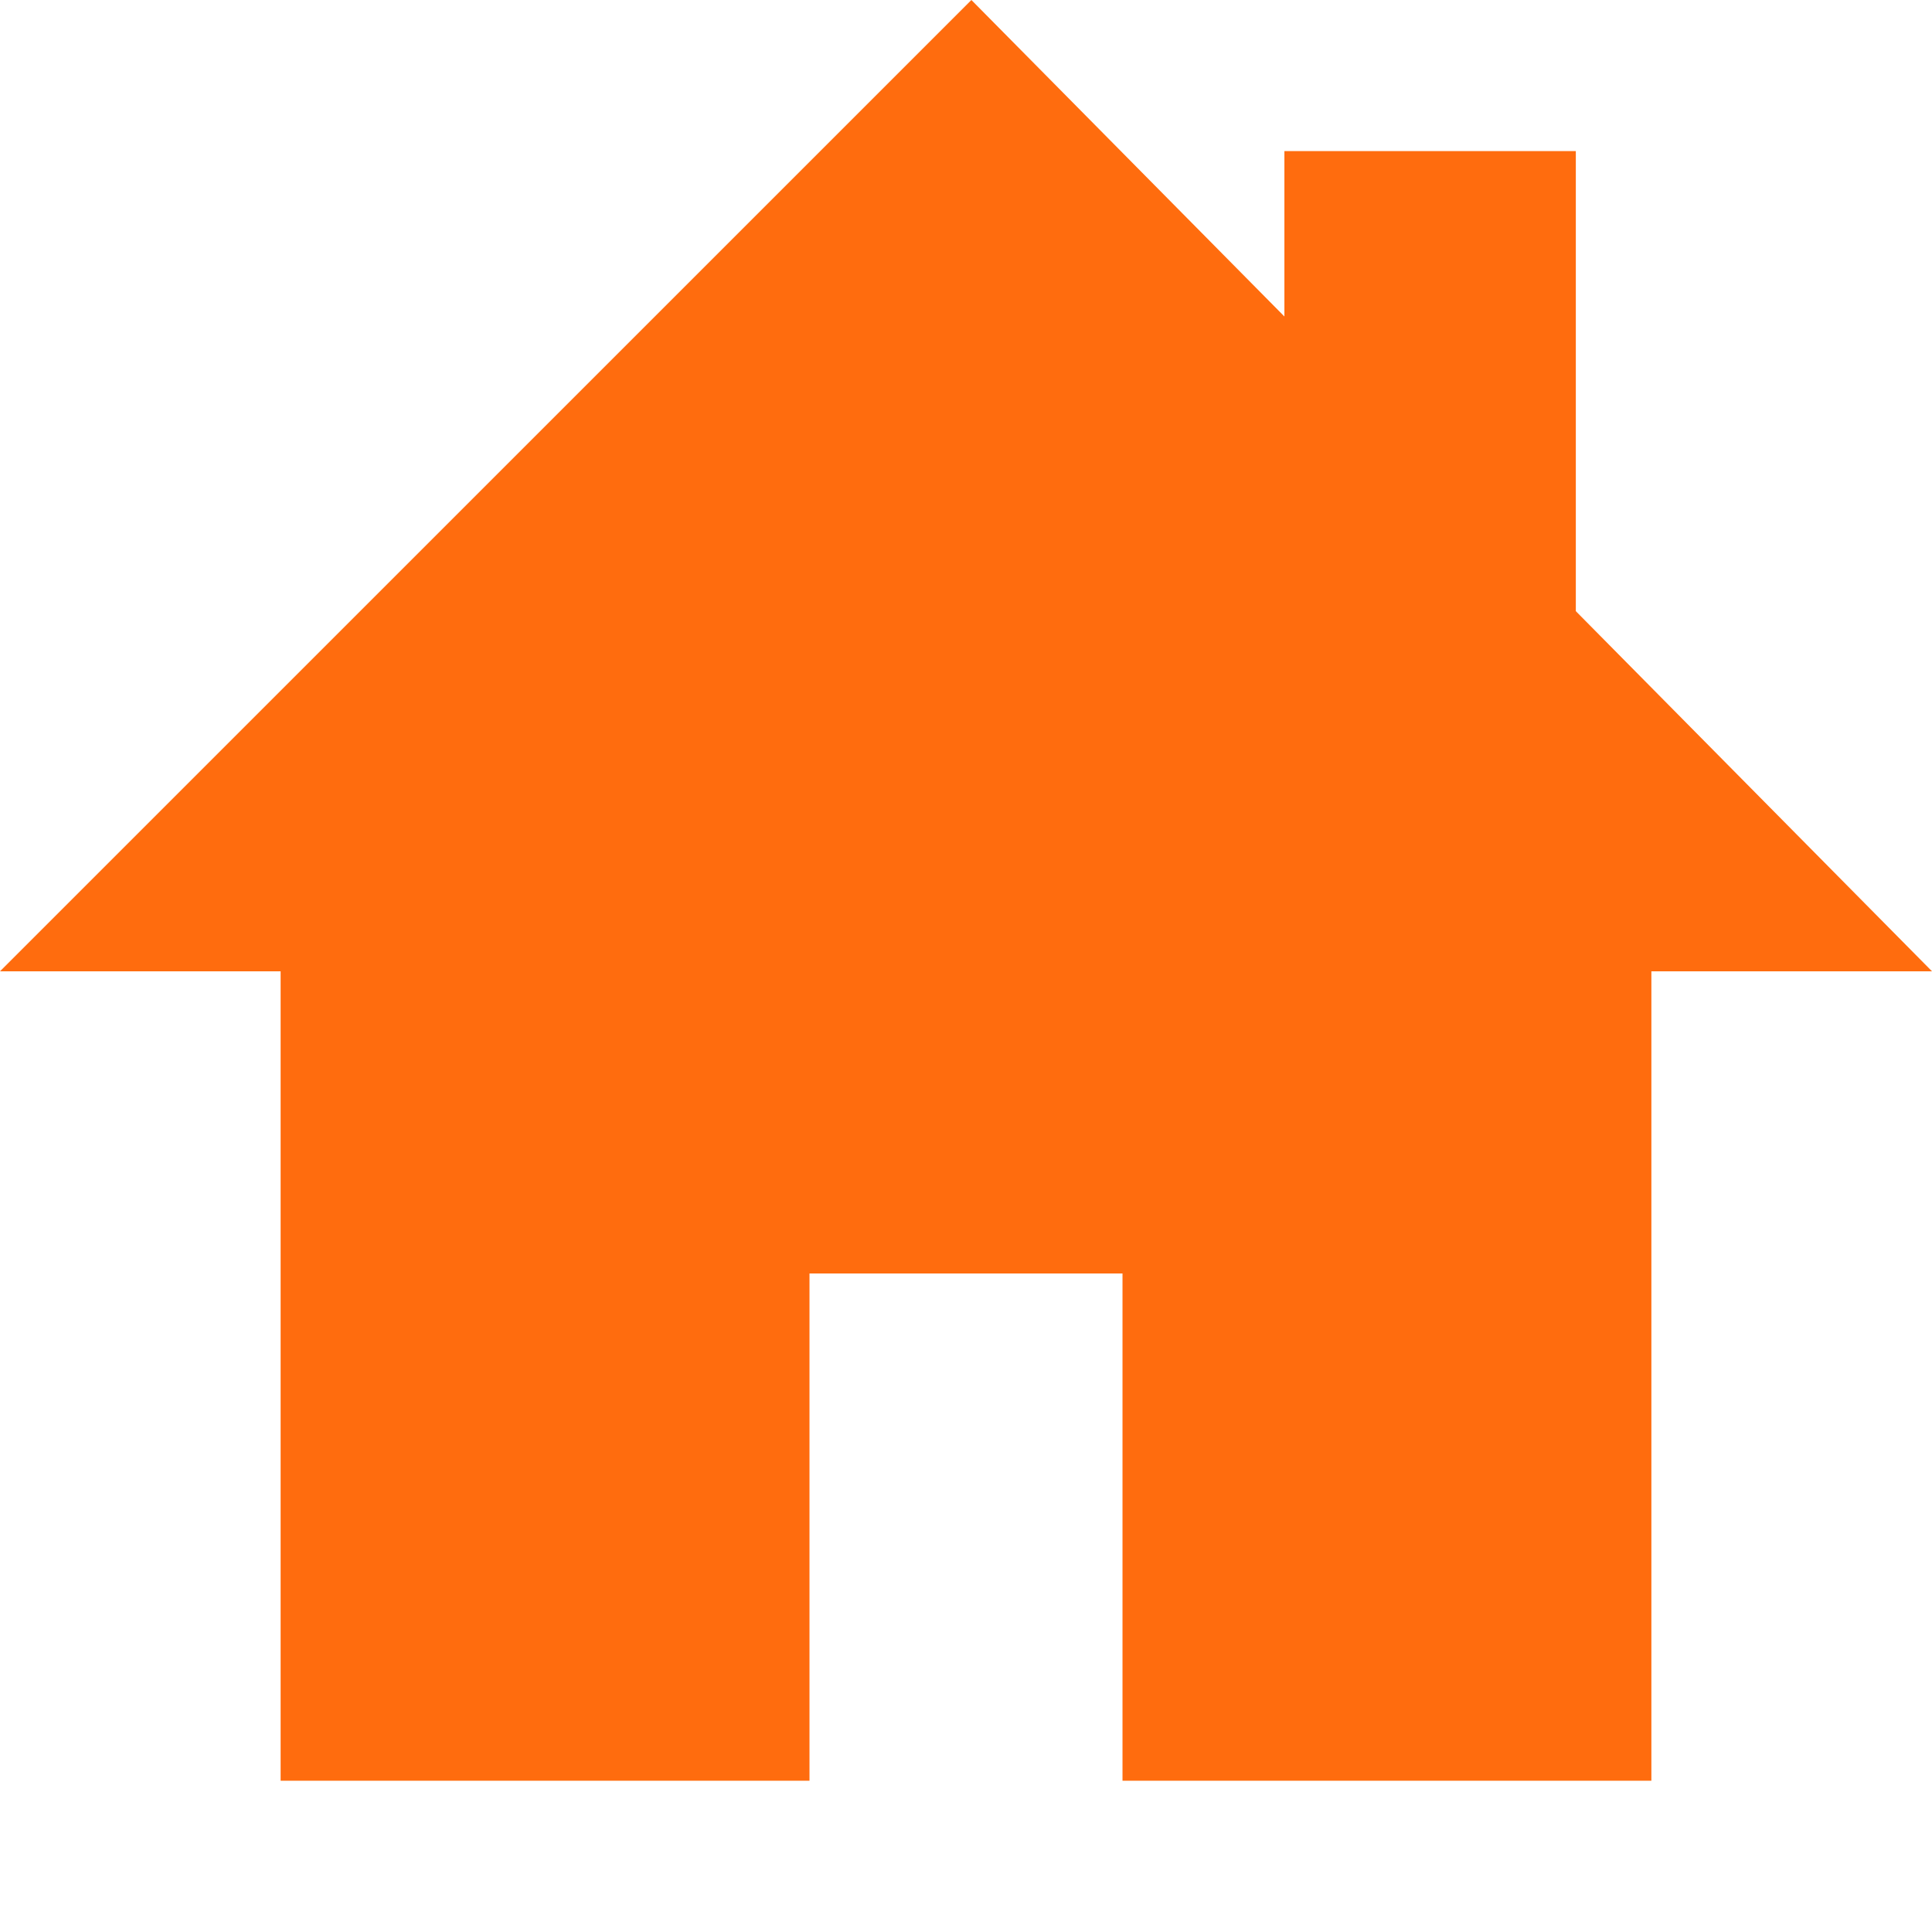 <?xml version="1.0" encoding="utf-8"?>
<!-- Generator: Adobe Illustrator 27.6.1, SVG Export Plug-In . SVG Version: 6.00 Build 0)  -->
<svg version="1.1" id="Ebene_1" xmlns="http://www.w3.org/2000/svg" xmlns:xlink="http://www.w3.org/1999/xlink" x="0px" y="0px"
	 viewBox="0 0 17.9 17.8" style="enable-background:new 0 0 17.9 17.8;" xml:space="preserve">
<style type="text/css">
	.st0{fill:#ff6c0e;}
</style>
<polygon class="st0" points="9,0 0,9 17.9,9 "/>
<polygon class="st0" points="2.6,6.7 2.6,16.5 7.5,16.5 7.5,11.8 10.4,11.8 10.4,16.5 15.3,16.5 15.3,6.7 "/>
<rect x="11.9" y="1.4" class="st0" width="2.7" height="6"/>
</svg>

